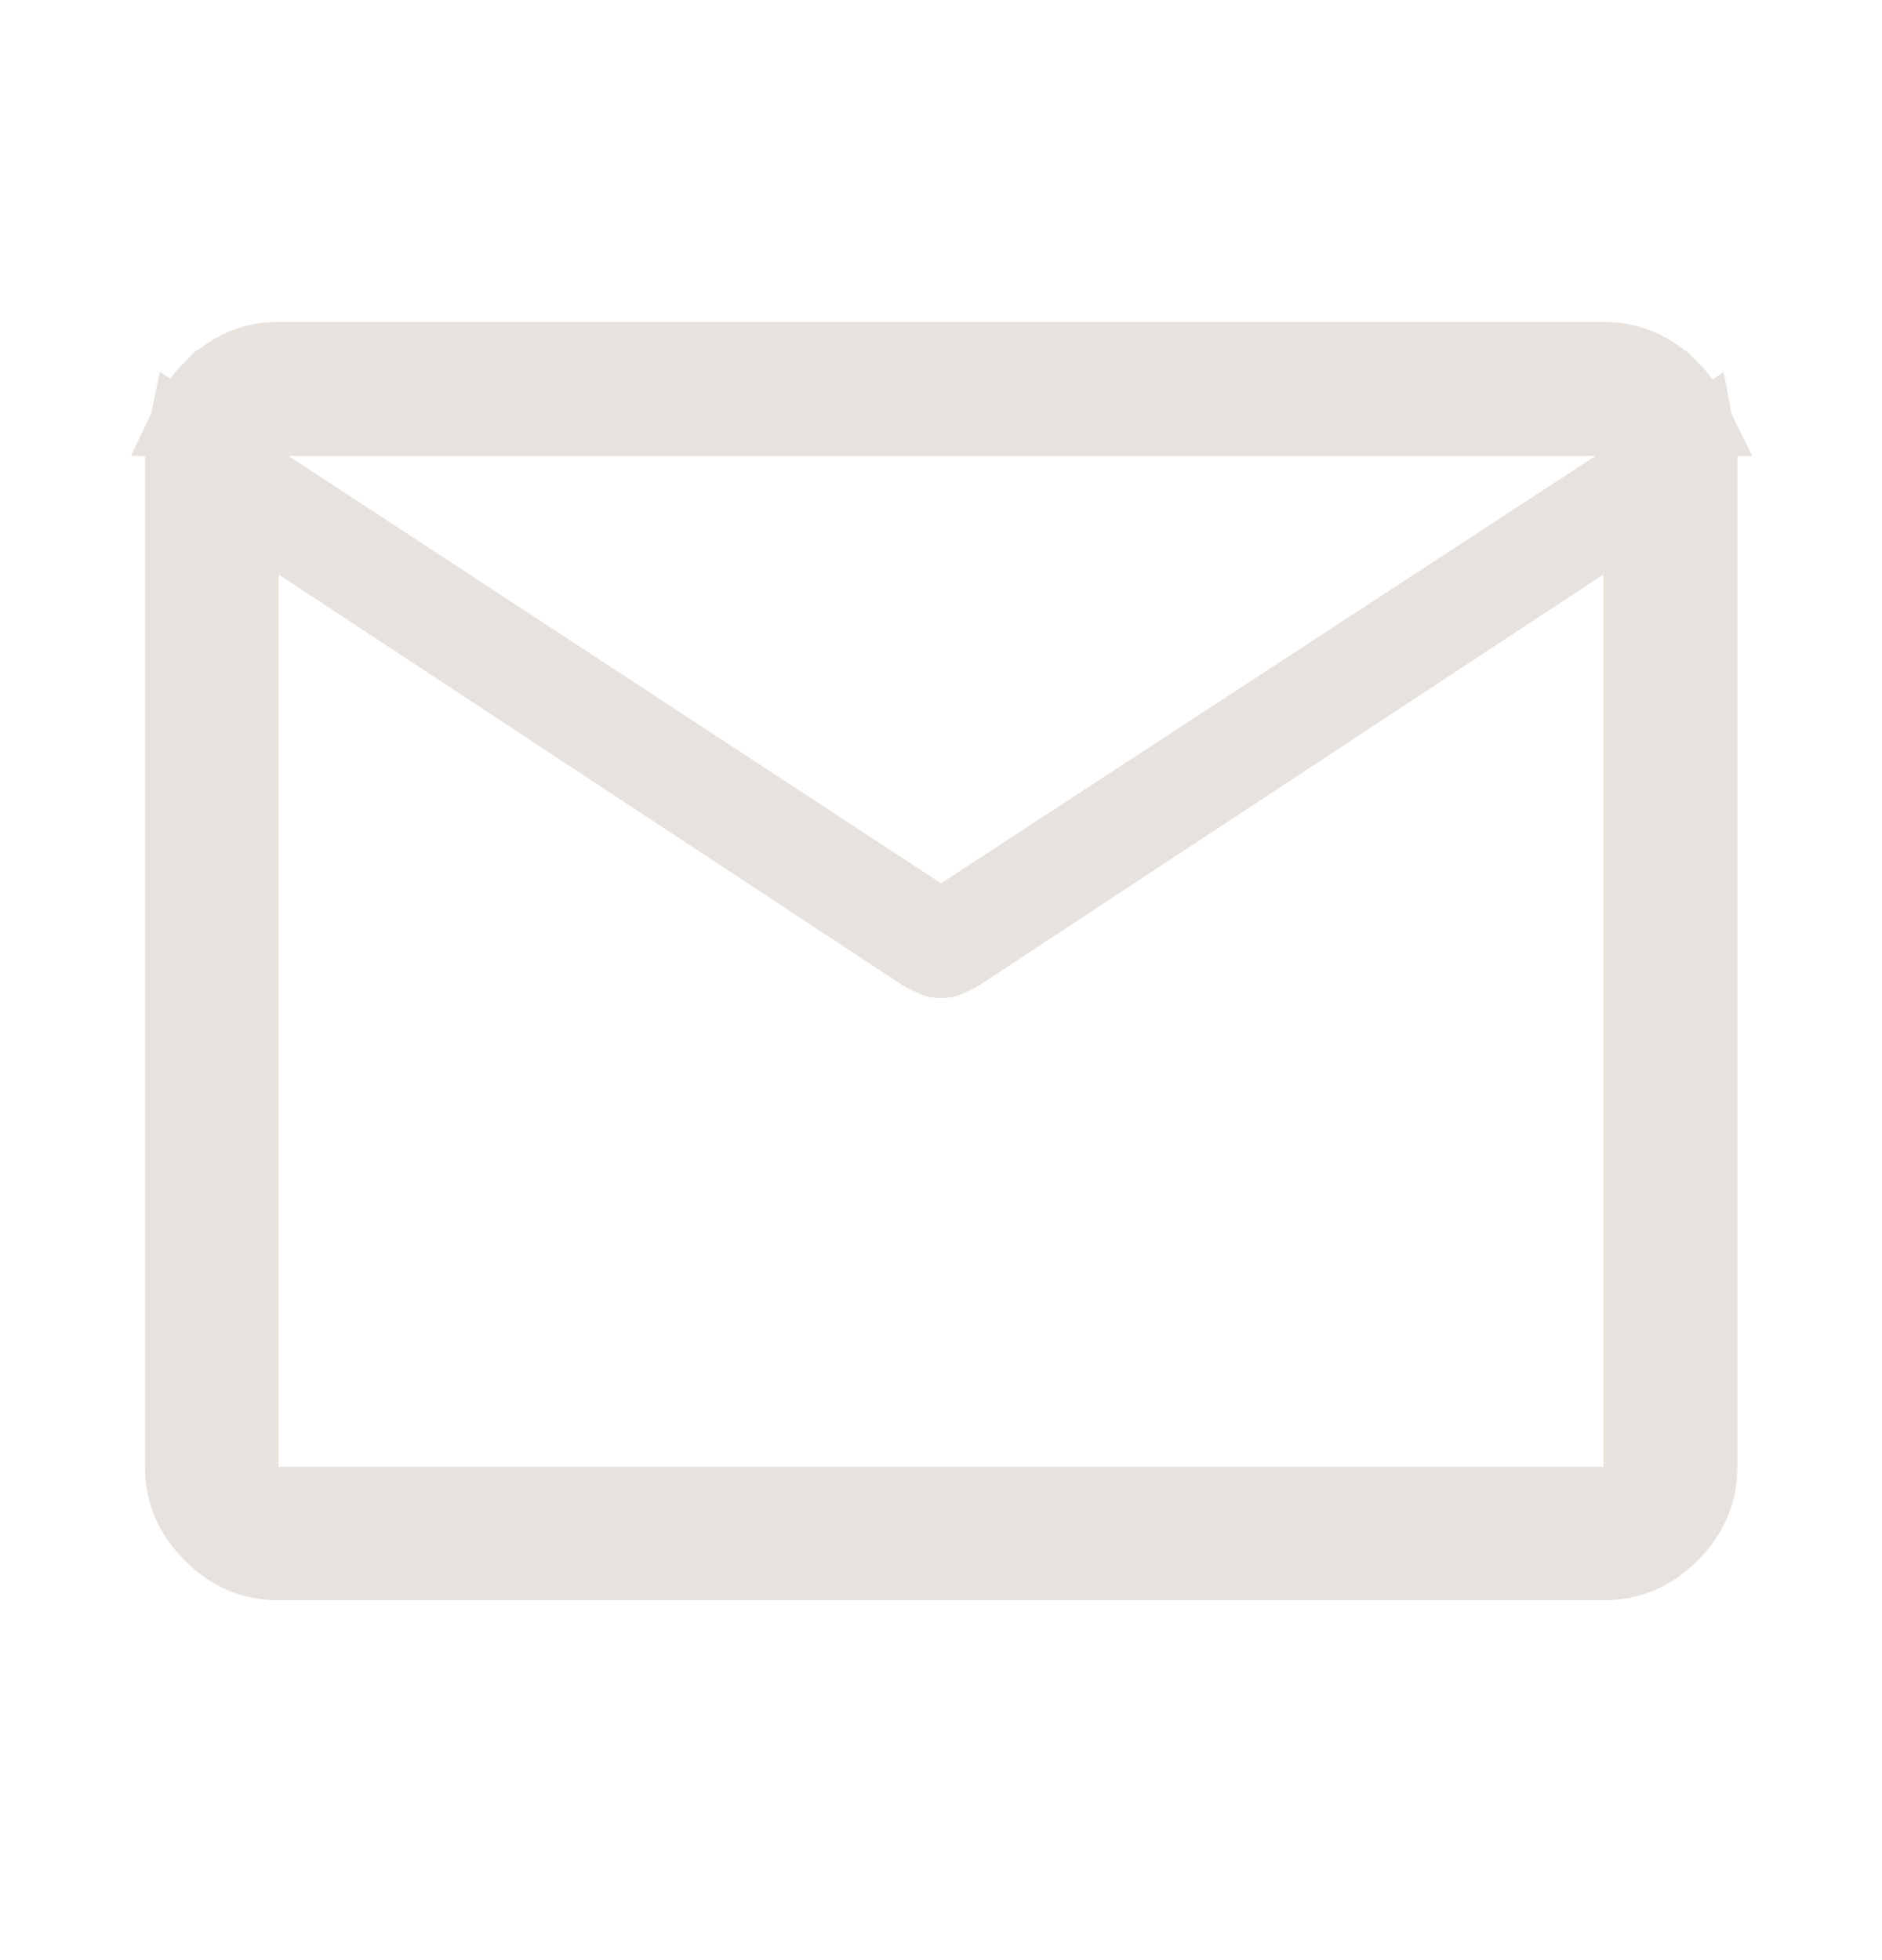 <svg width="24" height="25" viewBox="0 0 24 25" fill="none" xmlns="http://www.w3.org/2000/svg">
<path d="M3.054 6.004V19.208H20.946V6.4L20.171 6.91L12.215 12.148C12.154 12.18 12.102 12.206 12.056 12.224C12.053 12.225 12.037 12.229 12 12.229C11.963 12.229 11.946 12.225 11.943 12.224C11.898 12.206 11.845 12.18 11.784 12.148L4.054 7.058V6.658L11.726 11.684L12 11.863L12.273 11.685L20.62 6.234L21.631 5.573C21.646 5.651 21.655 5.731 21.655 5.815V18.708C21.655 19.029 21.543 19.303 21.294 19.551C21.045 19.799 20.77 19.911 20.446 19.911H3.554C3.232 19.911 2.959 19.799 2.711 19.551L2.624 19.457C2.436 19.234 2.35 18.99 2.35 18.708V5.815C2.35 5.727 2.36 5.642 2.377 5.561L3.054 6.004ZM3.554 4.606H20.446C20.77 4.606 21.044 4.72 21.293 4.969H21.294C21.404 5.078 21.485 5.194 21.544 5.315H2.461C2.519 5.193 2.601 5.078 2.711 4.968H2.712C2.96 4.719 3.233 4.606 3.554 4.606Z" fill="#E7E2DD" stroke="#E7E2DD"/>
</svg>
